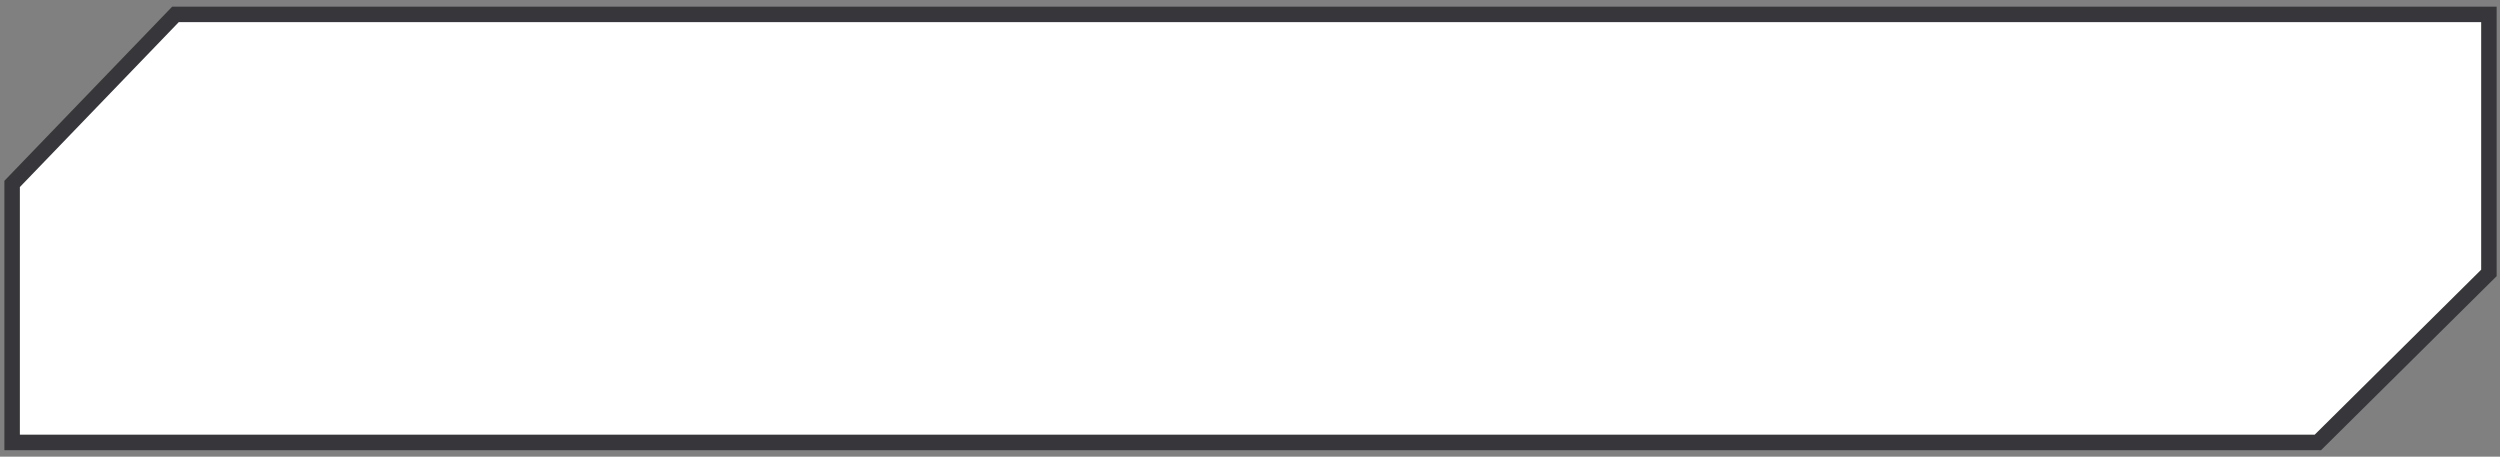 <?xml version="1.0" encoding="UTF-8"?> <svg xmlns="http://www.w3.org/2000/svg" width="323" height="59" viewBox="0 0 323 59" fill="none"><rect x="0" y="0" width="323" height="59" fill="#808080" stroke="none"/><path d="M1.567 23.763L22.667 1.863H321.567V35.263L299.467 57.163H1.567V23.763Z" fill="white" stroke="#37363A" stroke-width="2"></path></svg> 